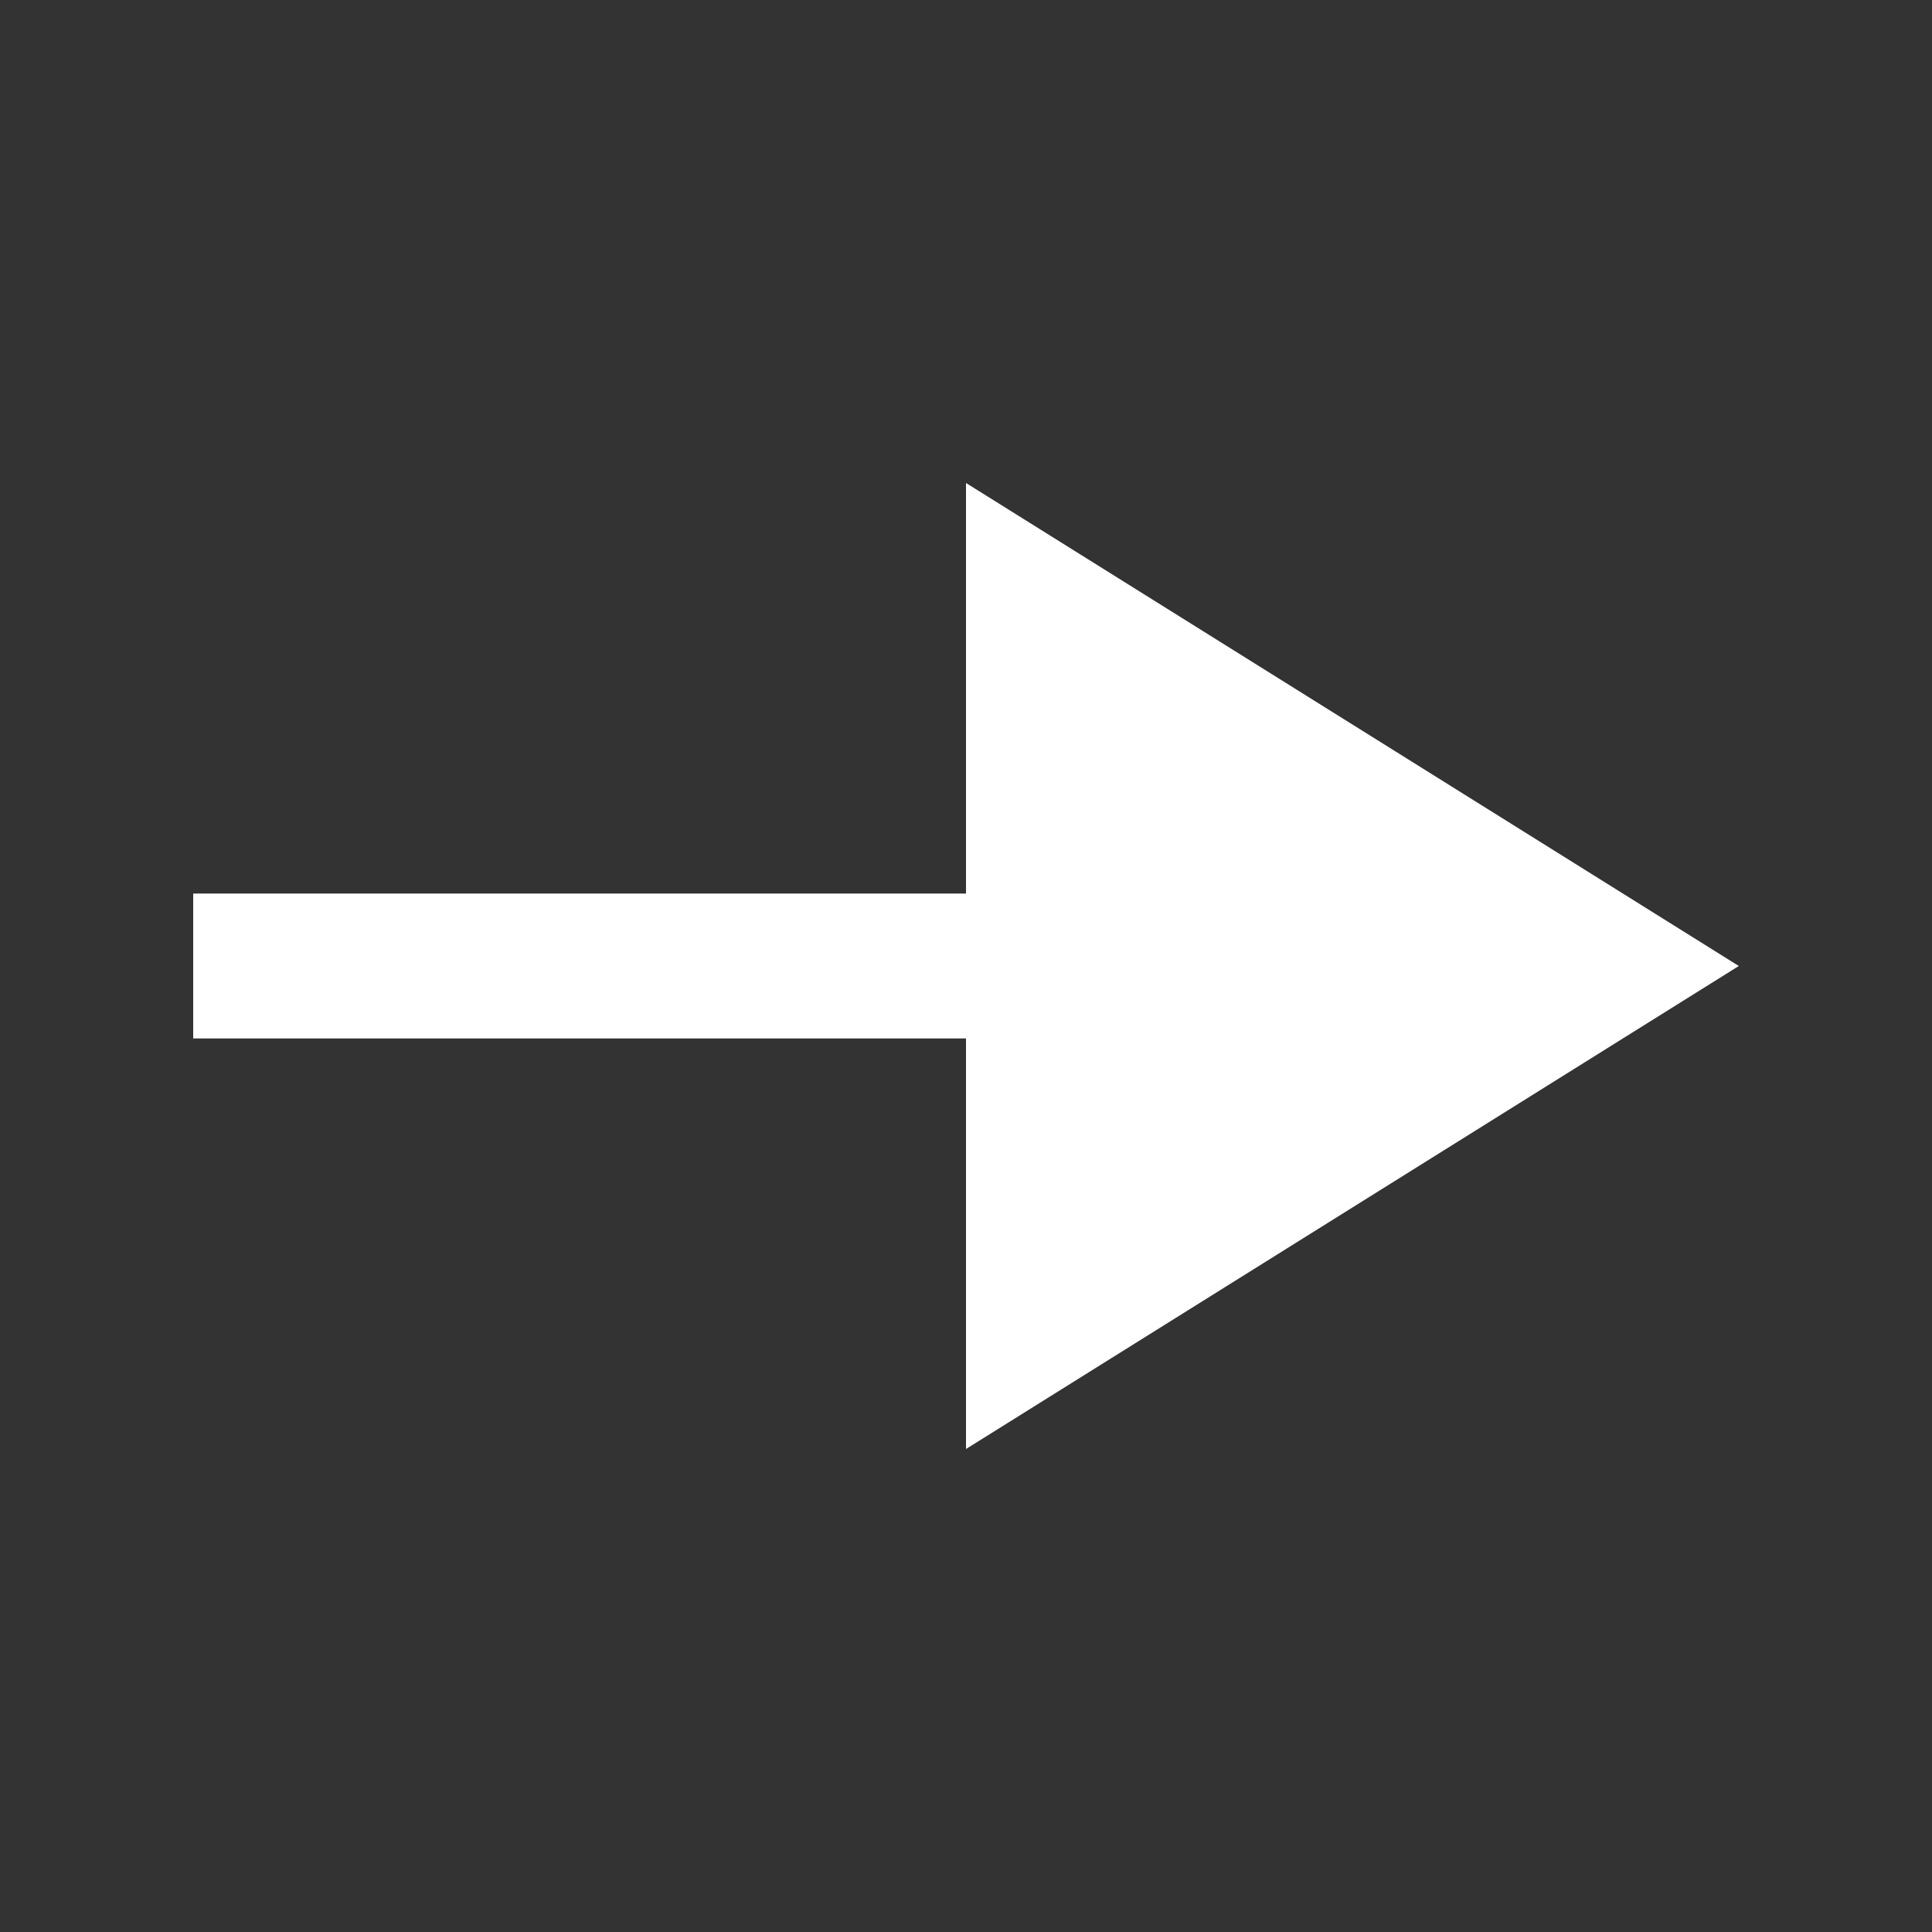 <svg width="20" height="20" viewBox="0 0 20 20" fill="none" xmlns="http://www.w3.org/2000/svg">
<rect x="0" y="0" width="20" height="20" fill="#333333" stroke="none"/>
<g mask="url(#mask0_22935_13)">
<path d="M10 15V10.75H2V9.25H10V5L18 10L10 15Z" fill="#fff"/>
</g>
</svg>
